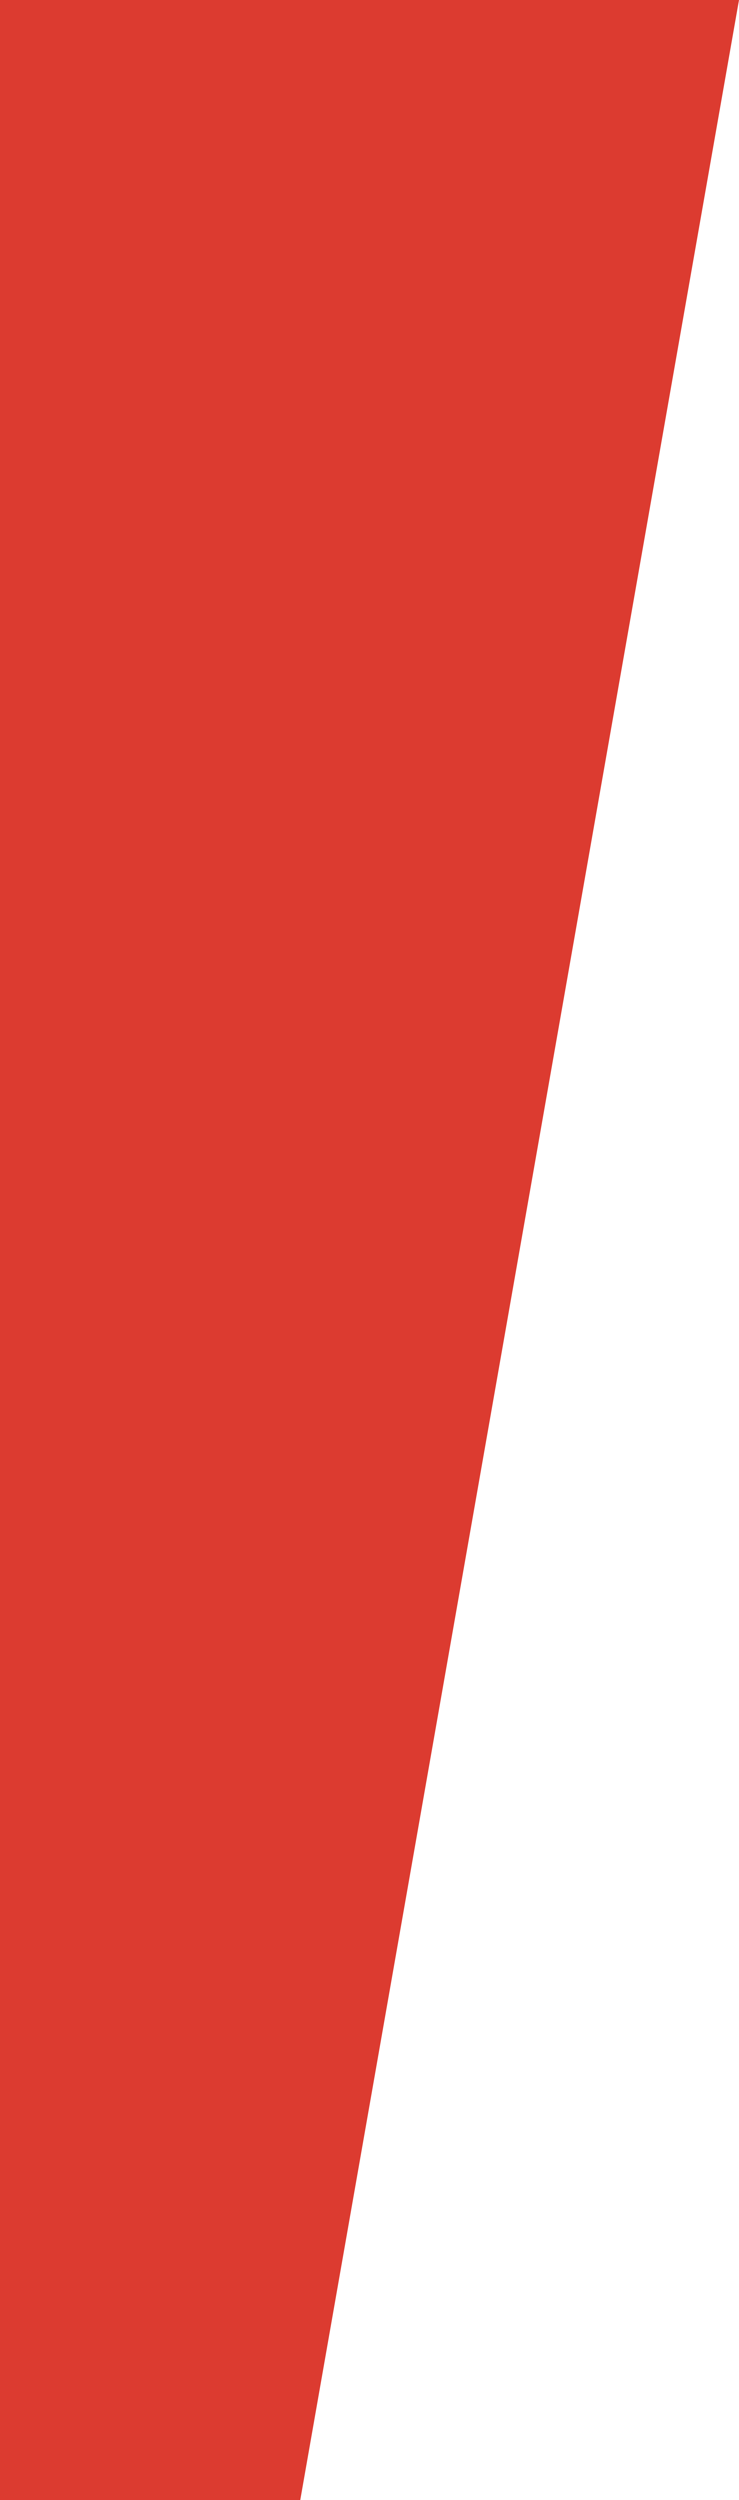 <svg xmlns="http://www.w3.org/2000/svg" width="184.431" height="623.855" viewBox="0 0 184.431 623.855">
  <path id="Path_3260" data-name="Path 3260" d="M-7602,5389h184.431l-109.5,623.855H-7602Z" transform="translate(7602 -5389)" fill="#dc3b30"/>
</svg>
